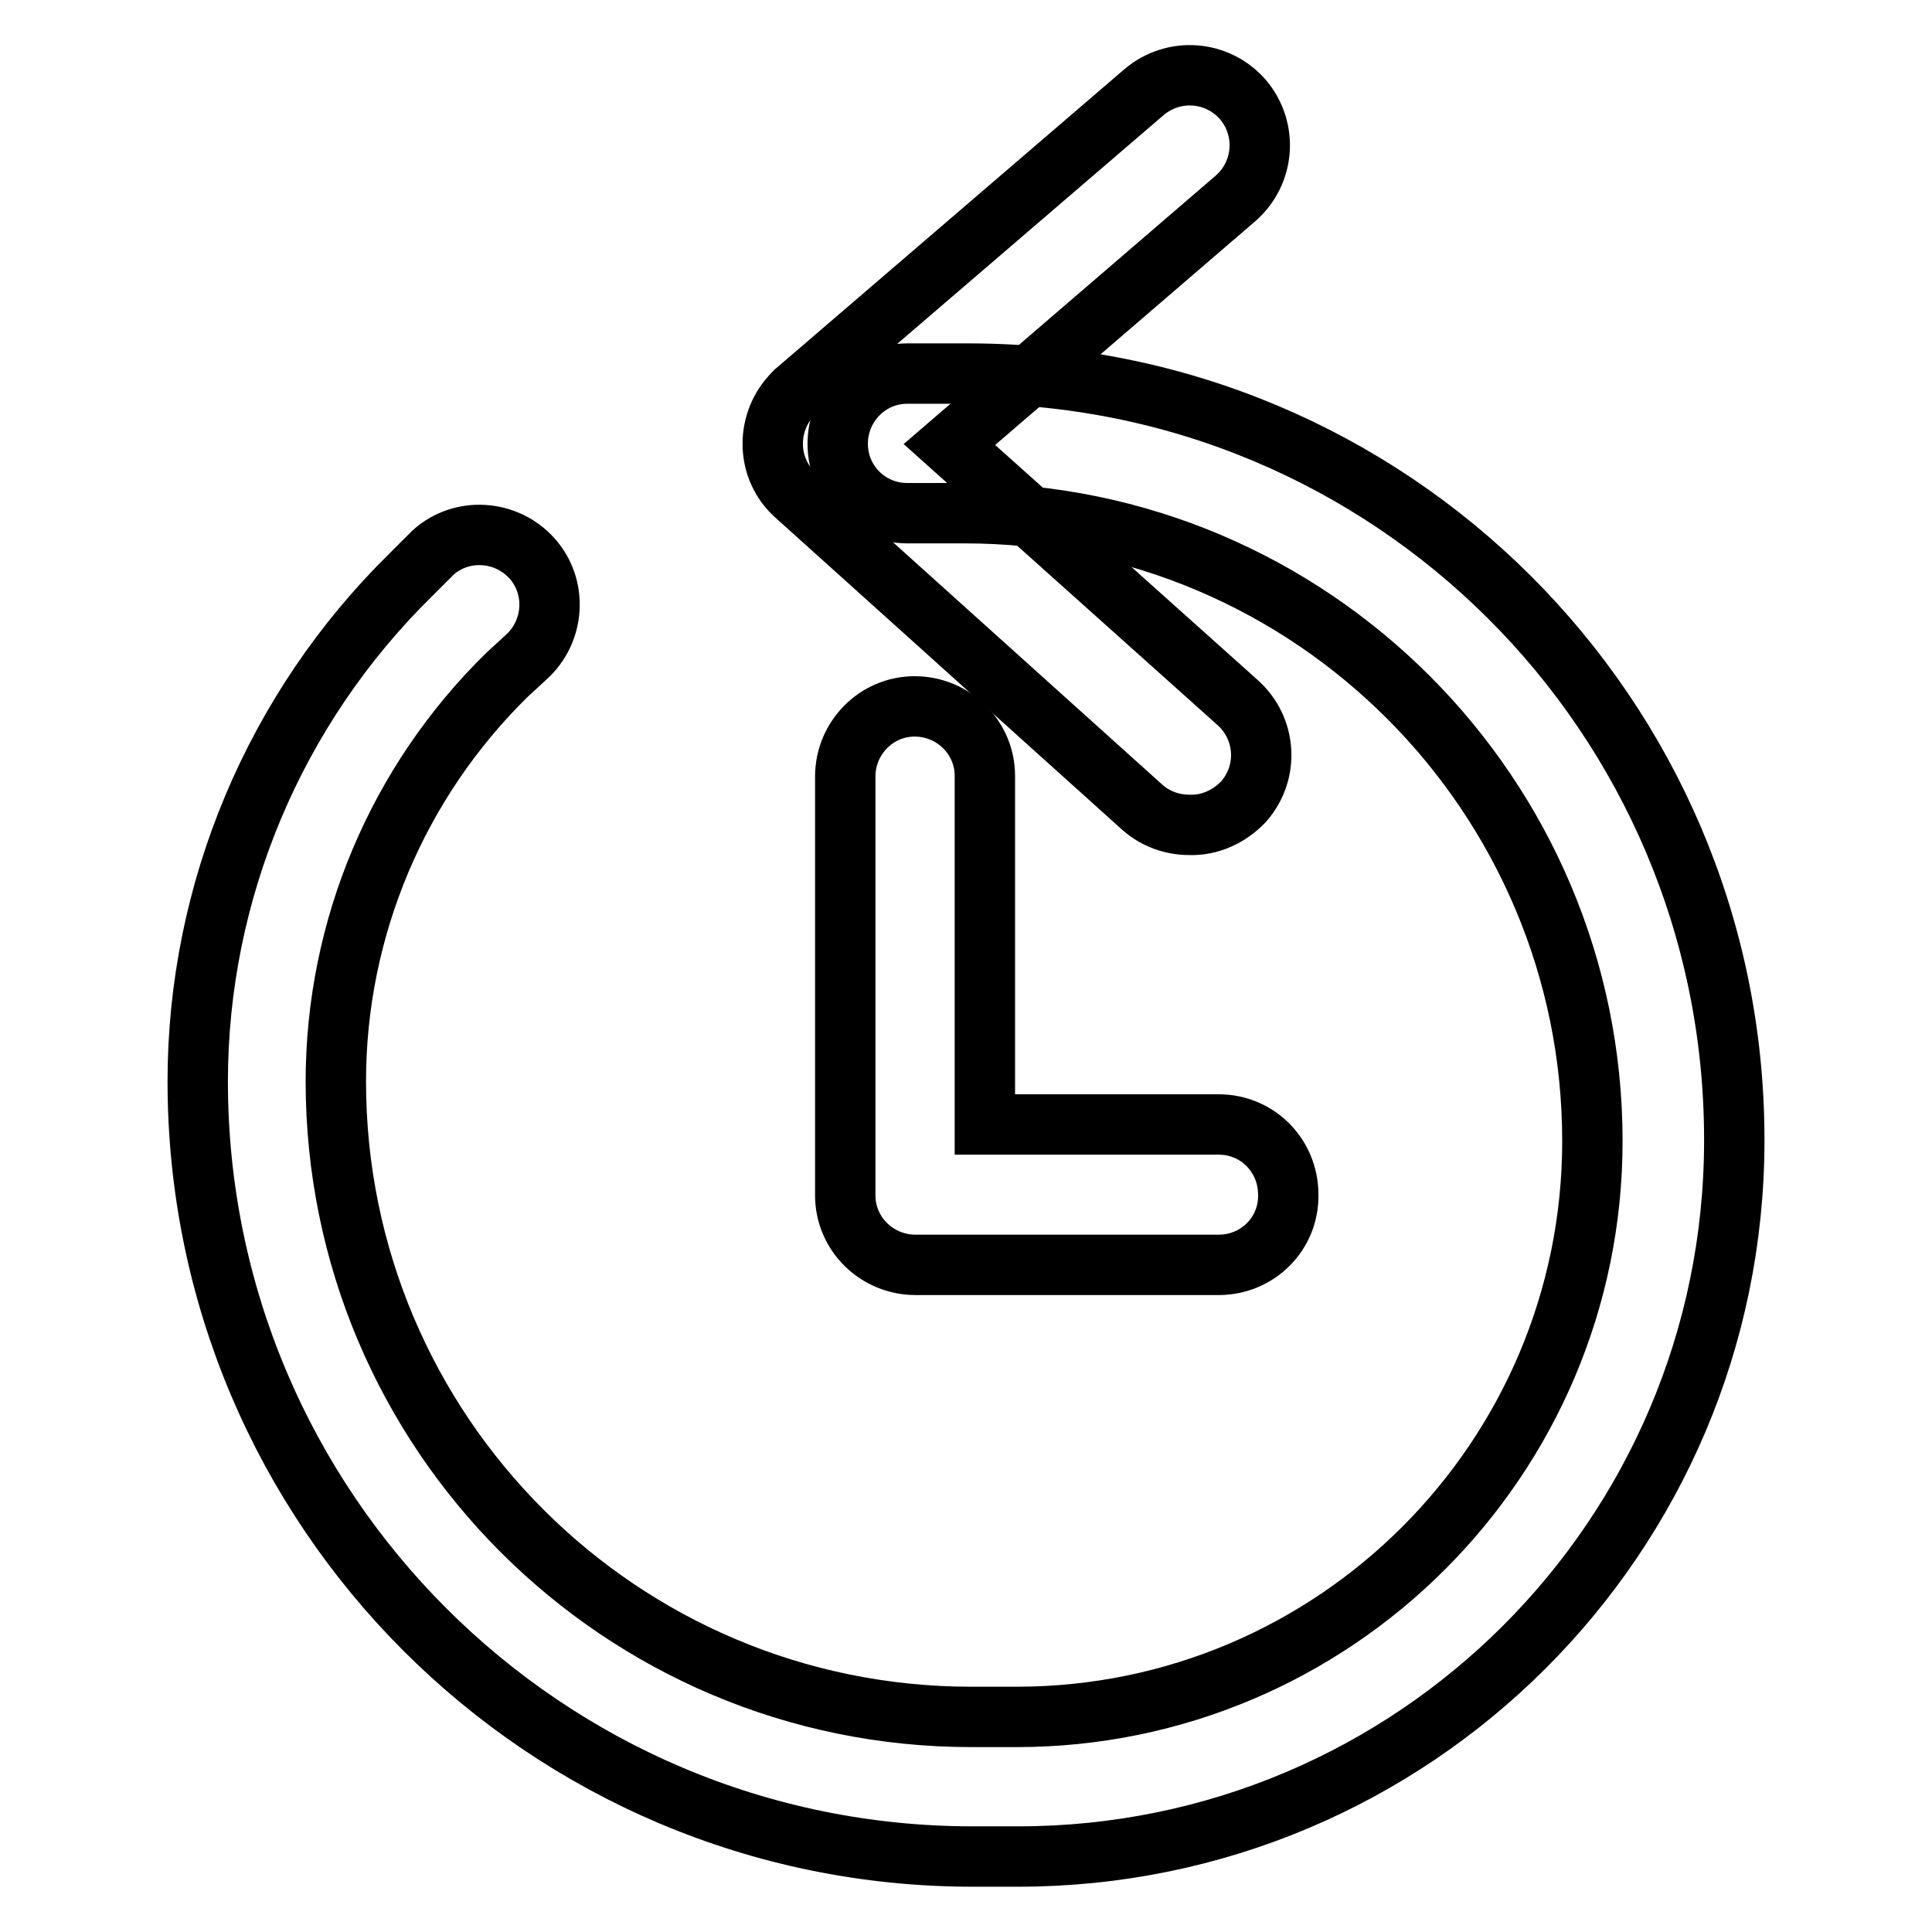 <?xml version="1.0" encoding="utf-8"?>
<!-- Svg Vector Icons : http://www.onlinewebfonts.com/icon -->
<!DOCTYPE svg PUBLIC "-//W3C//DTD SVG 1.1//EN" "http://www.w3.org/Graphics/SVG/1.1/DTD/svg11.dtd">
<svg version="1.1" xmlns="http://www.w3.org/2000/svg" xmlns:xlink="http://www.w3.org/1999/xlink" x="0px" y="0px" viewBox="0 0 256 256" enable-background="new 0 0 256 256" xml:space="preserve">
<g> <path stroke-width="8" fill-opacity="0" stroke="#000000"  d="M157.6,109.3c-2.3,0-4.5-0.8-6.2-2.3l-46-41.4c-3.8-3.4-4-9.3-0.6-13.1c0.3-0.3,0.5-0.6,0.8-0.8l46-39.5 c3.9-3.3,9.7-2.9,13.1,1c3.3,3.9,2.9,9.7-1,13.1l0,0l-37.9,32.6l38.2,34.2c3.8,3.4,4.2,9.2,0.8,13.1 C162.9,108.2,160.3,109.4,157.6,109.3L157.6,109.3z"/> <path stroke-width="8" fill-opacity="0" stroke="#000000"  d="M134.9,246h-6c-56.7,0-102.7-46-102.7-102.7l0,0c0-25.2,10.2-49.4,28.2-67.1l3-3c3.8-3.4,9.7-3,13.1,0.8 s3,9.7-0.8,13.1l-2.5,2.3c-14.5,14.2-22.7,33.6-22.7,53.9c0,46.5,37.7,84.2,84.2,84.2h6c42.1,0,76.3-34.2,76.3-76.3 c0-45.8-37.2-83.2-83.2-83.2h-7.6c-5.1,0-9.2-4.1-9.2-9.2c0-5.1,4.1-9.3,9.2-9.3h7.9c56.1-0.1,101.6,45.2,101.7,101.3 c0,0.2,0,0.3,0,0.5C229.7,203.6,187.3,246,134.9,246z"/> <path stroke-width="8" fill-opacity="0" stroke="#000000"  d="M161.5,167.6h-40.2c-5.1,0-9.3-4.1-9.3-9.2l0,0v-55.5c0-5.1,4.1-9.3,9.2-9.3c5.1,0,9.3,4.1,9.3,9.2 c0,0,0,0,0,0v46.2h31c5.1,0,9.2,4.1,9.2,9.3C170.8,163.5,166.6,167.6,161.5,167.6z"/></g>
</svg>